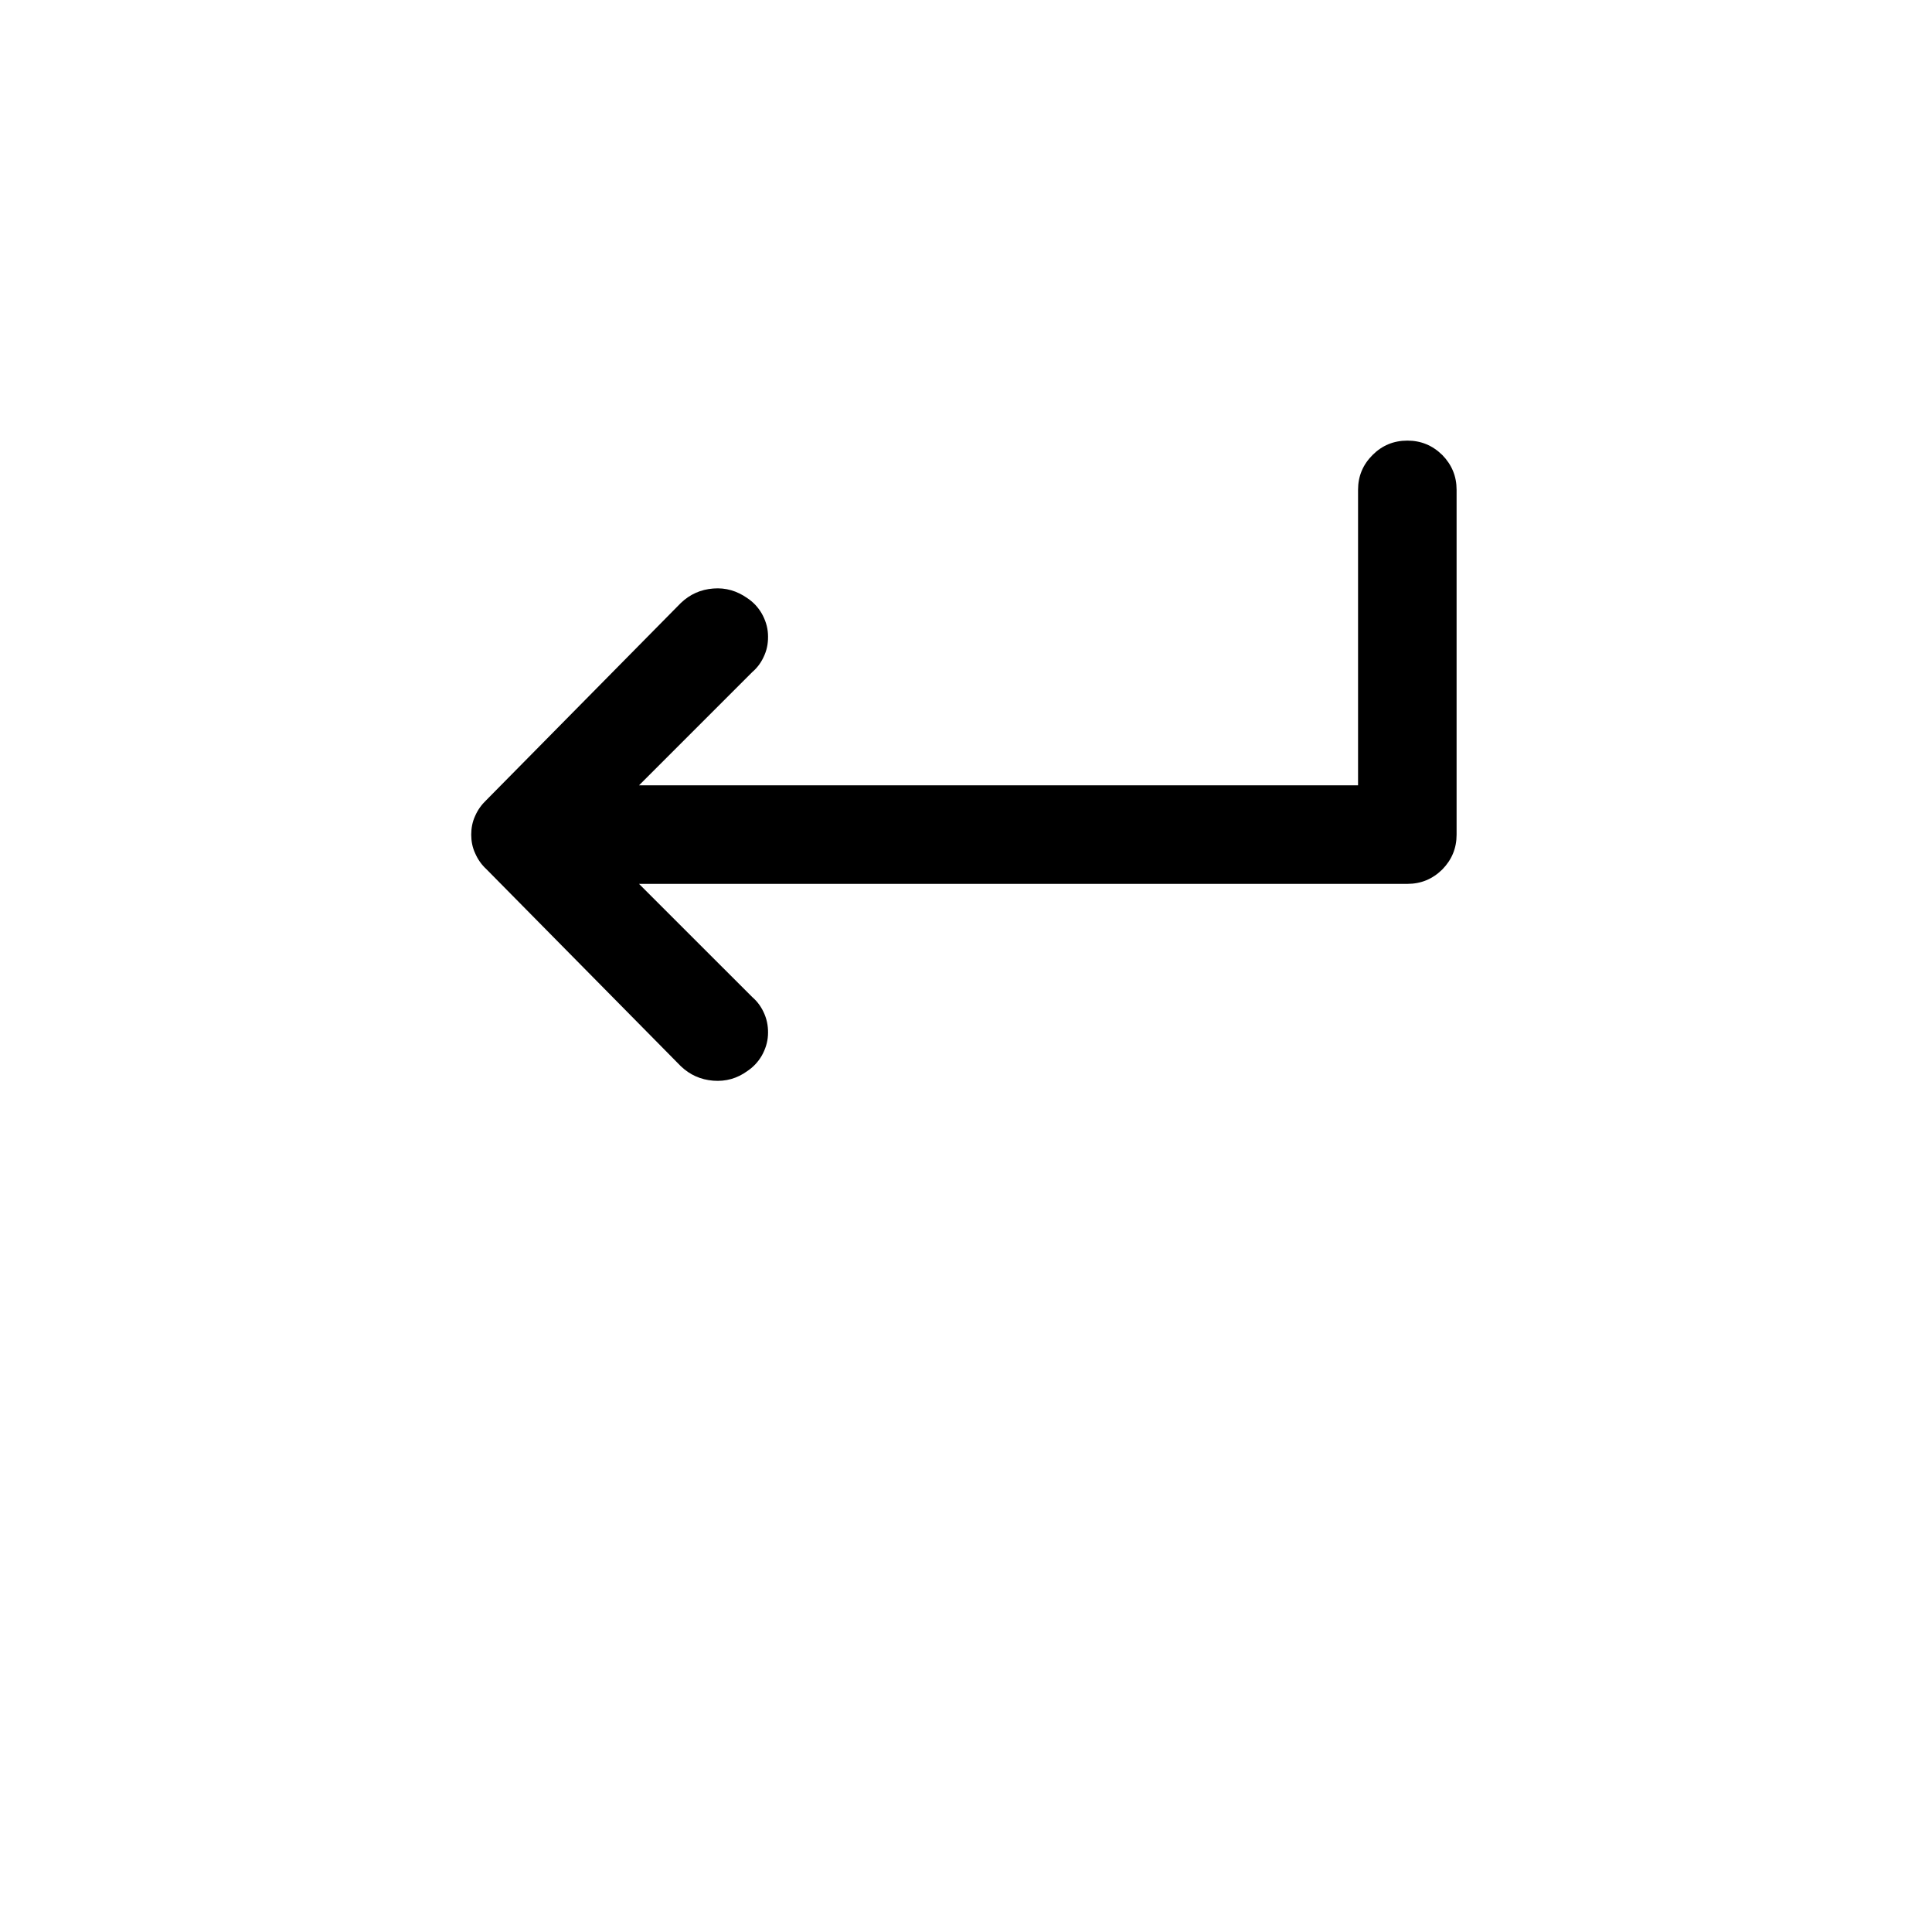 <svg version="1.0" preserveAspectRatio="xMidYMid meet" height="40" viewBox="0 0 30 37.92" zoomAndPan="magnify" width="40" xmlns:xlink="http://www.w3.org/1999/xlink" xmlns="http://www.w3.org/2000/svg"><path fill-rule="nonzero" fill-opacity="1" d="M 24.629 9.613 C 24.629 9.348 24.535 9.121 24.348 8.93 C 24.156 8.742 23.93 8.648 23.664 8.648 C 23.395 8.648 23.168 8.742 22.98 8.93 C 22.789 9.121 22.695 9.348 22.695 9.613 L 22.695 15.414 L 8.582 15.414 L 10.805 13.191 C 10.914 13.098 10.992 12.984 11.047 12.852 C 11.102 12.723 11.121 12.586 11.113 12.441 C 11.105 12.301 11.062 12.168 10.992 12.043 C 10.922 11.922 10.828 11.82 10.711 11.742 C 10.508 11.598 10.285 11.531 10.039 11.551 C 9.793 11.57 9.582 11.664 9.402 11.836 L 5.586 15.703 C 5.492 15.793 5.418 15.895 5.367 16.012 C 5.312 16.129 5.289 16.254 5.289 16.383 C 5.289 16.508 5.312 16.633 5.367 16.75 C 5.418 16.867 5.492 16.973 5.586 17.059 L 9.402 20.926 C 9.582 21.098 9.793 21.191 10.039 21.211 C 10.285 21.23 10.508 21.168 10.711 21.02 C 10.828 20.941 10.922 20.84 10.992 20.719 C 11.062 20.594 11.105 20.461 11.113 20.32 C 11.121 20.18 11.102 20.043 11.047 19.91 C 10.992 19.777 10.914 19.664 10.805 19.57 L 8.582 17.348 L 23.664 17.348 C 23.93 17.348 24.156 17.254 24.348 17.066 C 24.535 16.875 24.629 16.648 24.629 16.383 Z M 24.629 9.613" fill="#000000"></path></svg>